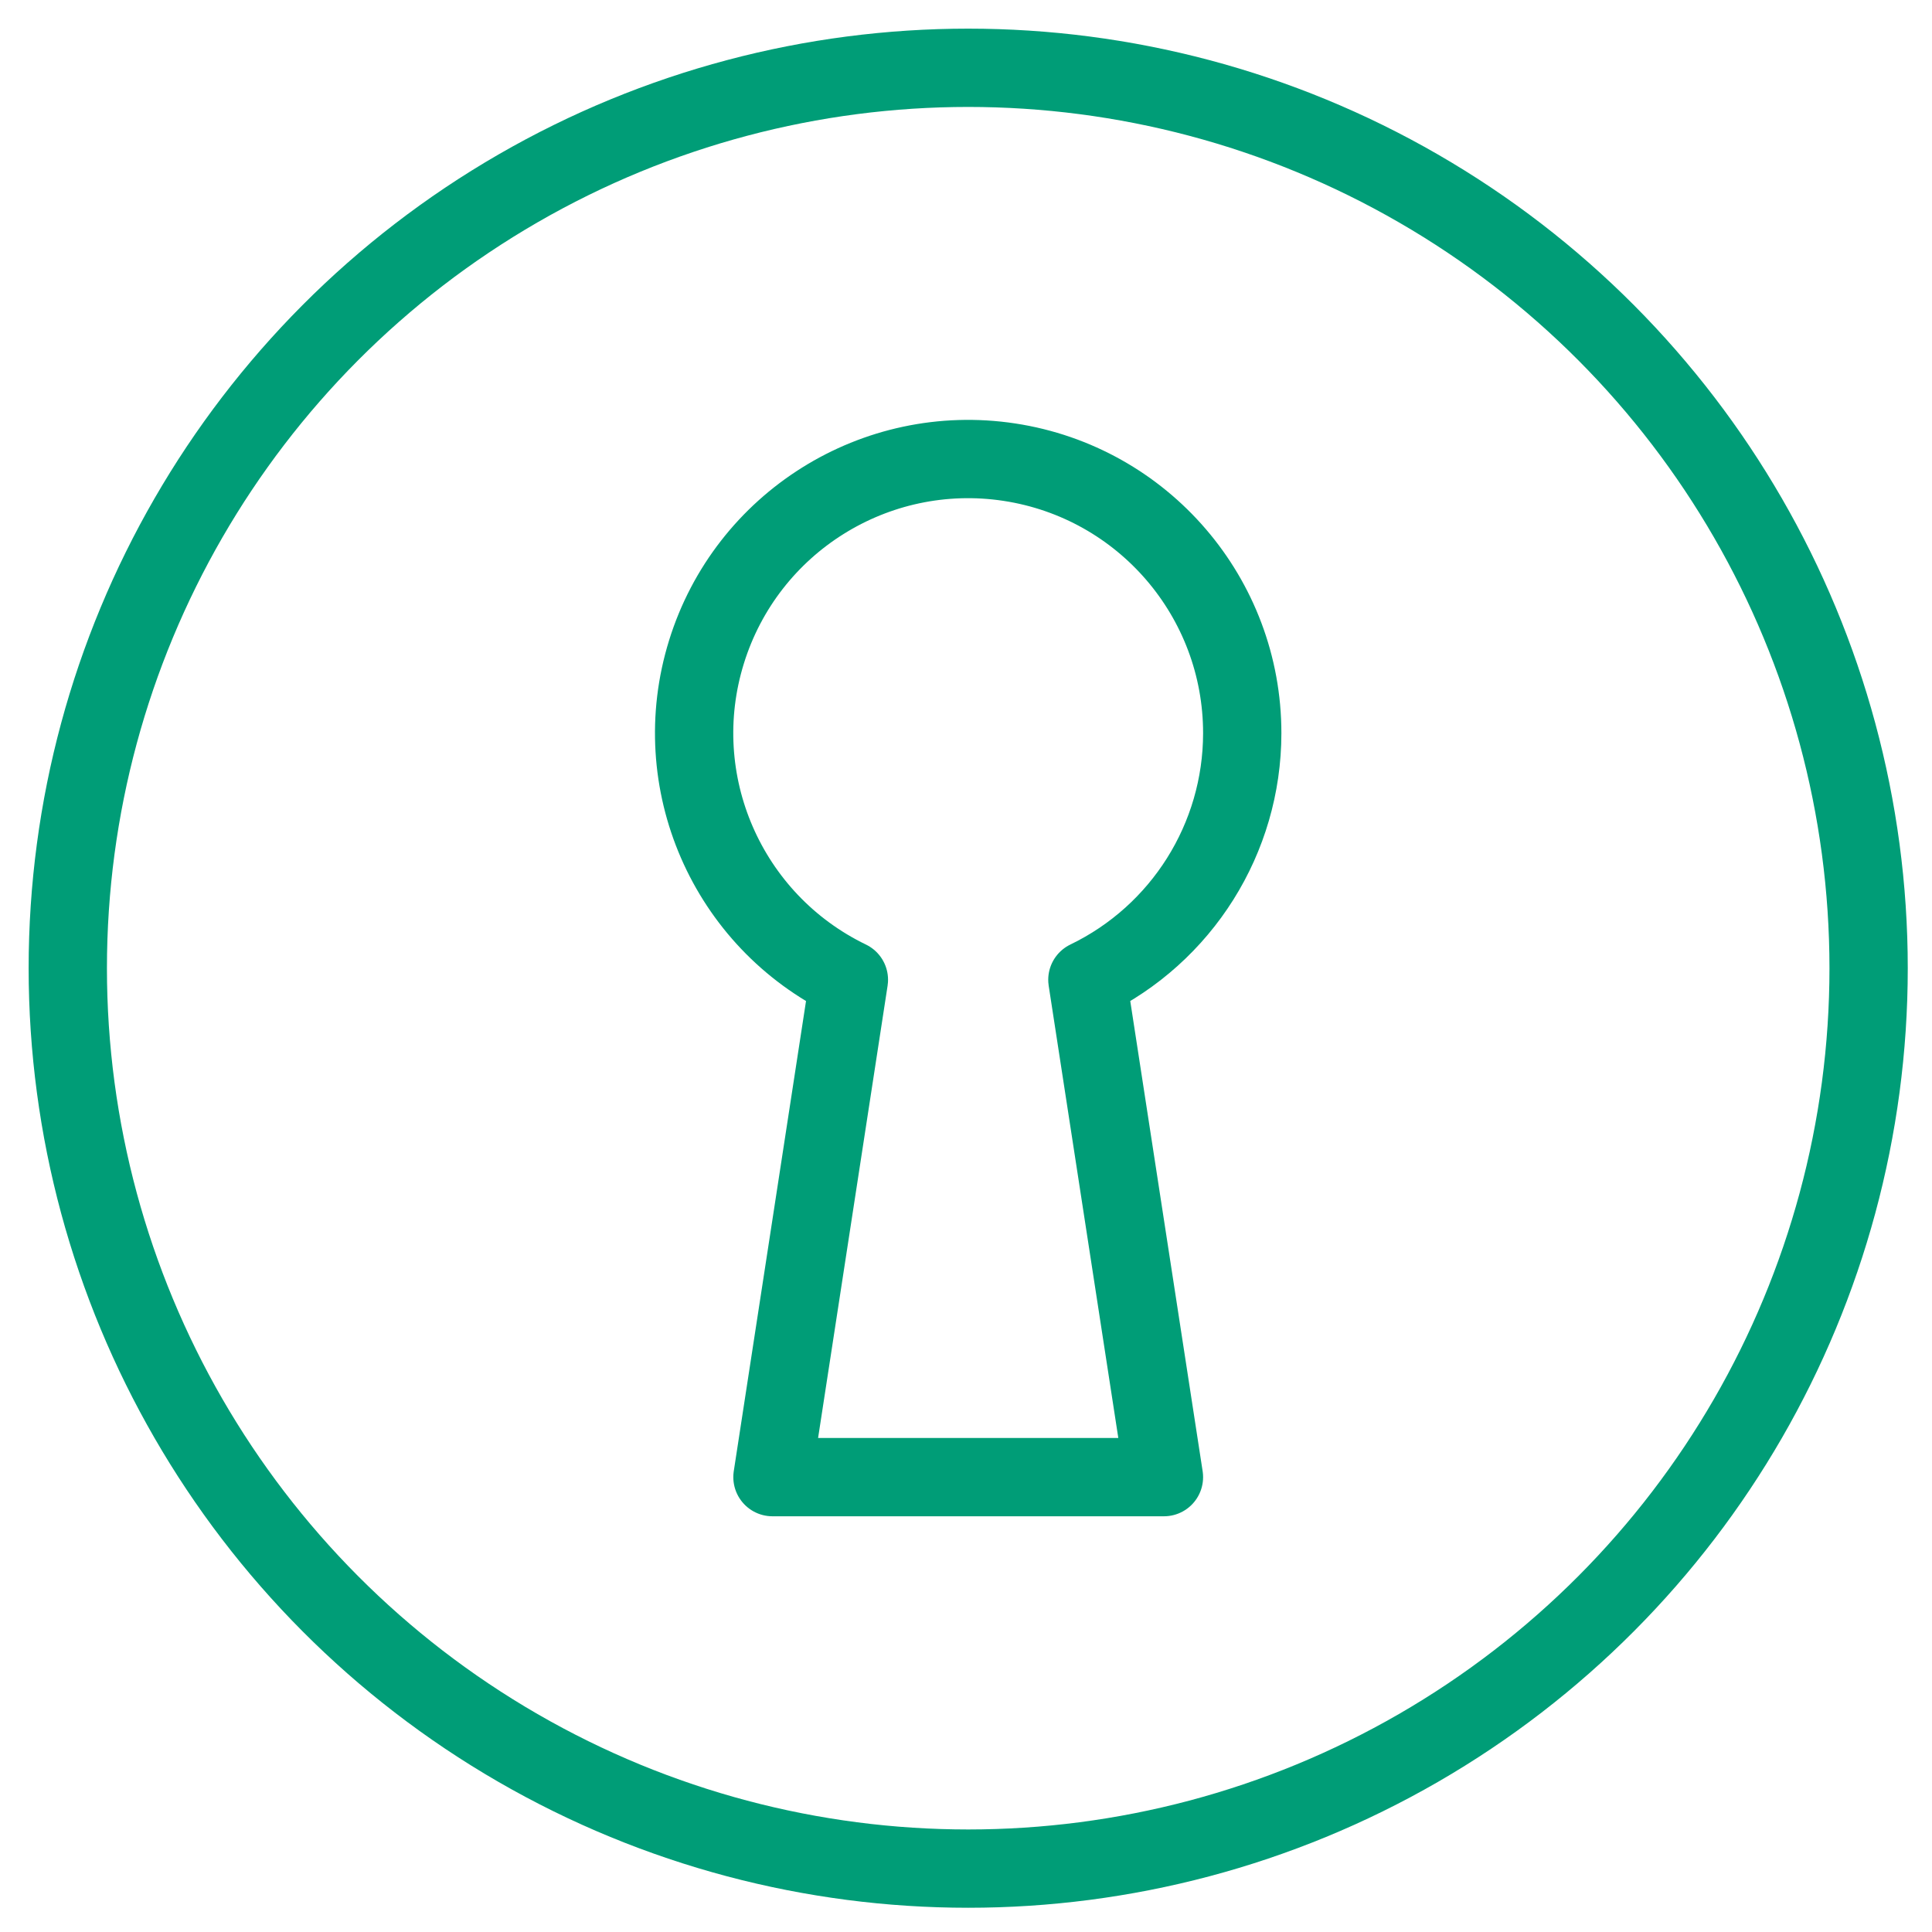 <?xml version="1.0" encoding="UTF-8"?>
<svg xmlns="http://www.w3.org/2000/svg" xmlns:xlink="http://www.w3.org/1999/xlink" width="57px" height="57px" viewBox="0 0 57 57" version="1.1">
    <title>keyhole-circle</title>
    <g id="Page-1" stroke="none" stroke-width="1" fill="none" fill-rule="evenodd" stroke-linecap="round" stroke-linejoin="round">
        <g id="keyhole-circle" transform="translate(2, 2)" stroke="#009D77" stroke-width="2.31">
            <circle id="Oval" cx="26.565" cy="26.565" r="26.565"/>
            <path d="M34.65,19.635 C34.653,15.636 31.732,12.236 27.779,11.635 C23.825,11.035 20.027,13.415 18.843,17.235 C17.658,21.054 19.445,25.166 23.045,26.907 L20.79,41.58 L32.34,41.58 L30.081,26.907 C32.872,25.559 34.647,22.734 34.65,19.635 L34.65,19.635 Z" id="Path"/>
        </g>
    </g>
</svg>
